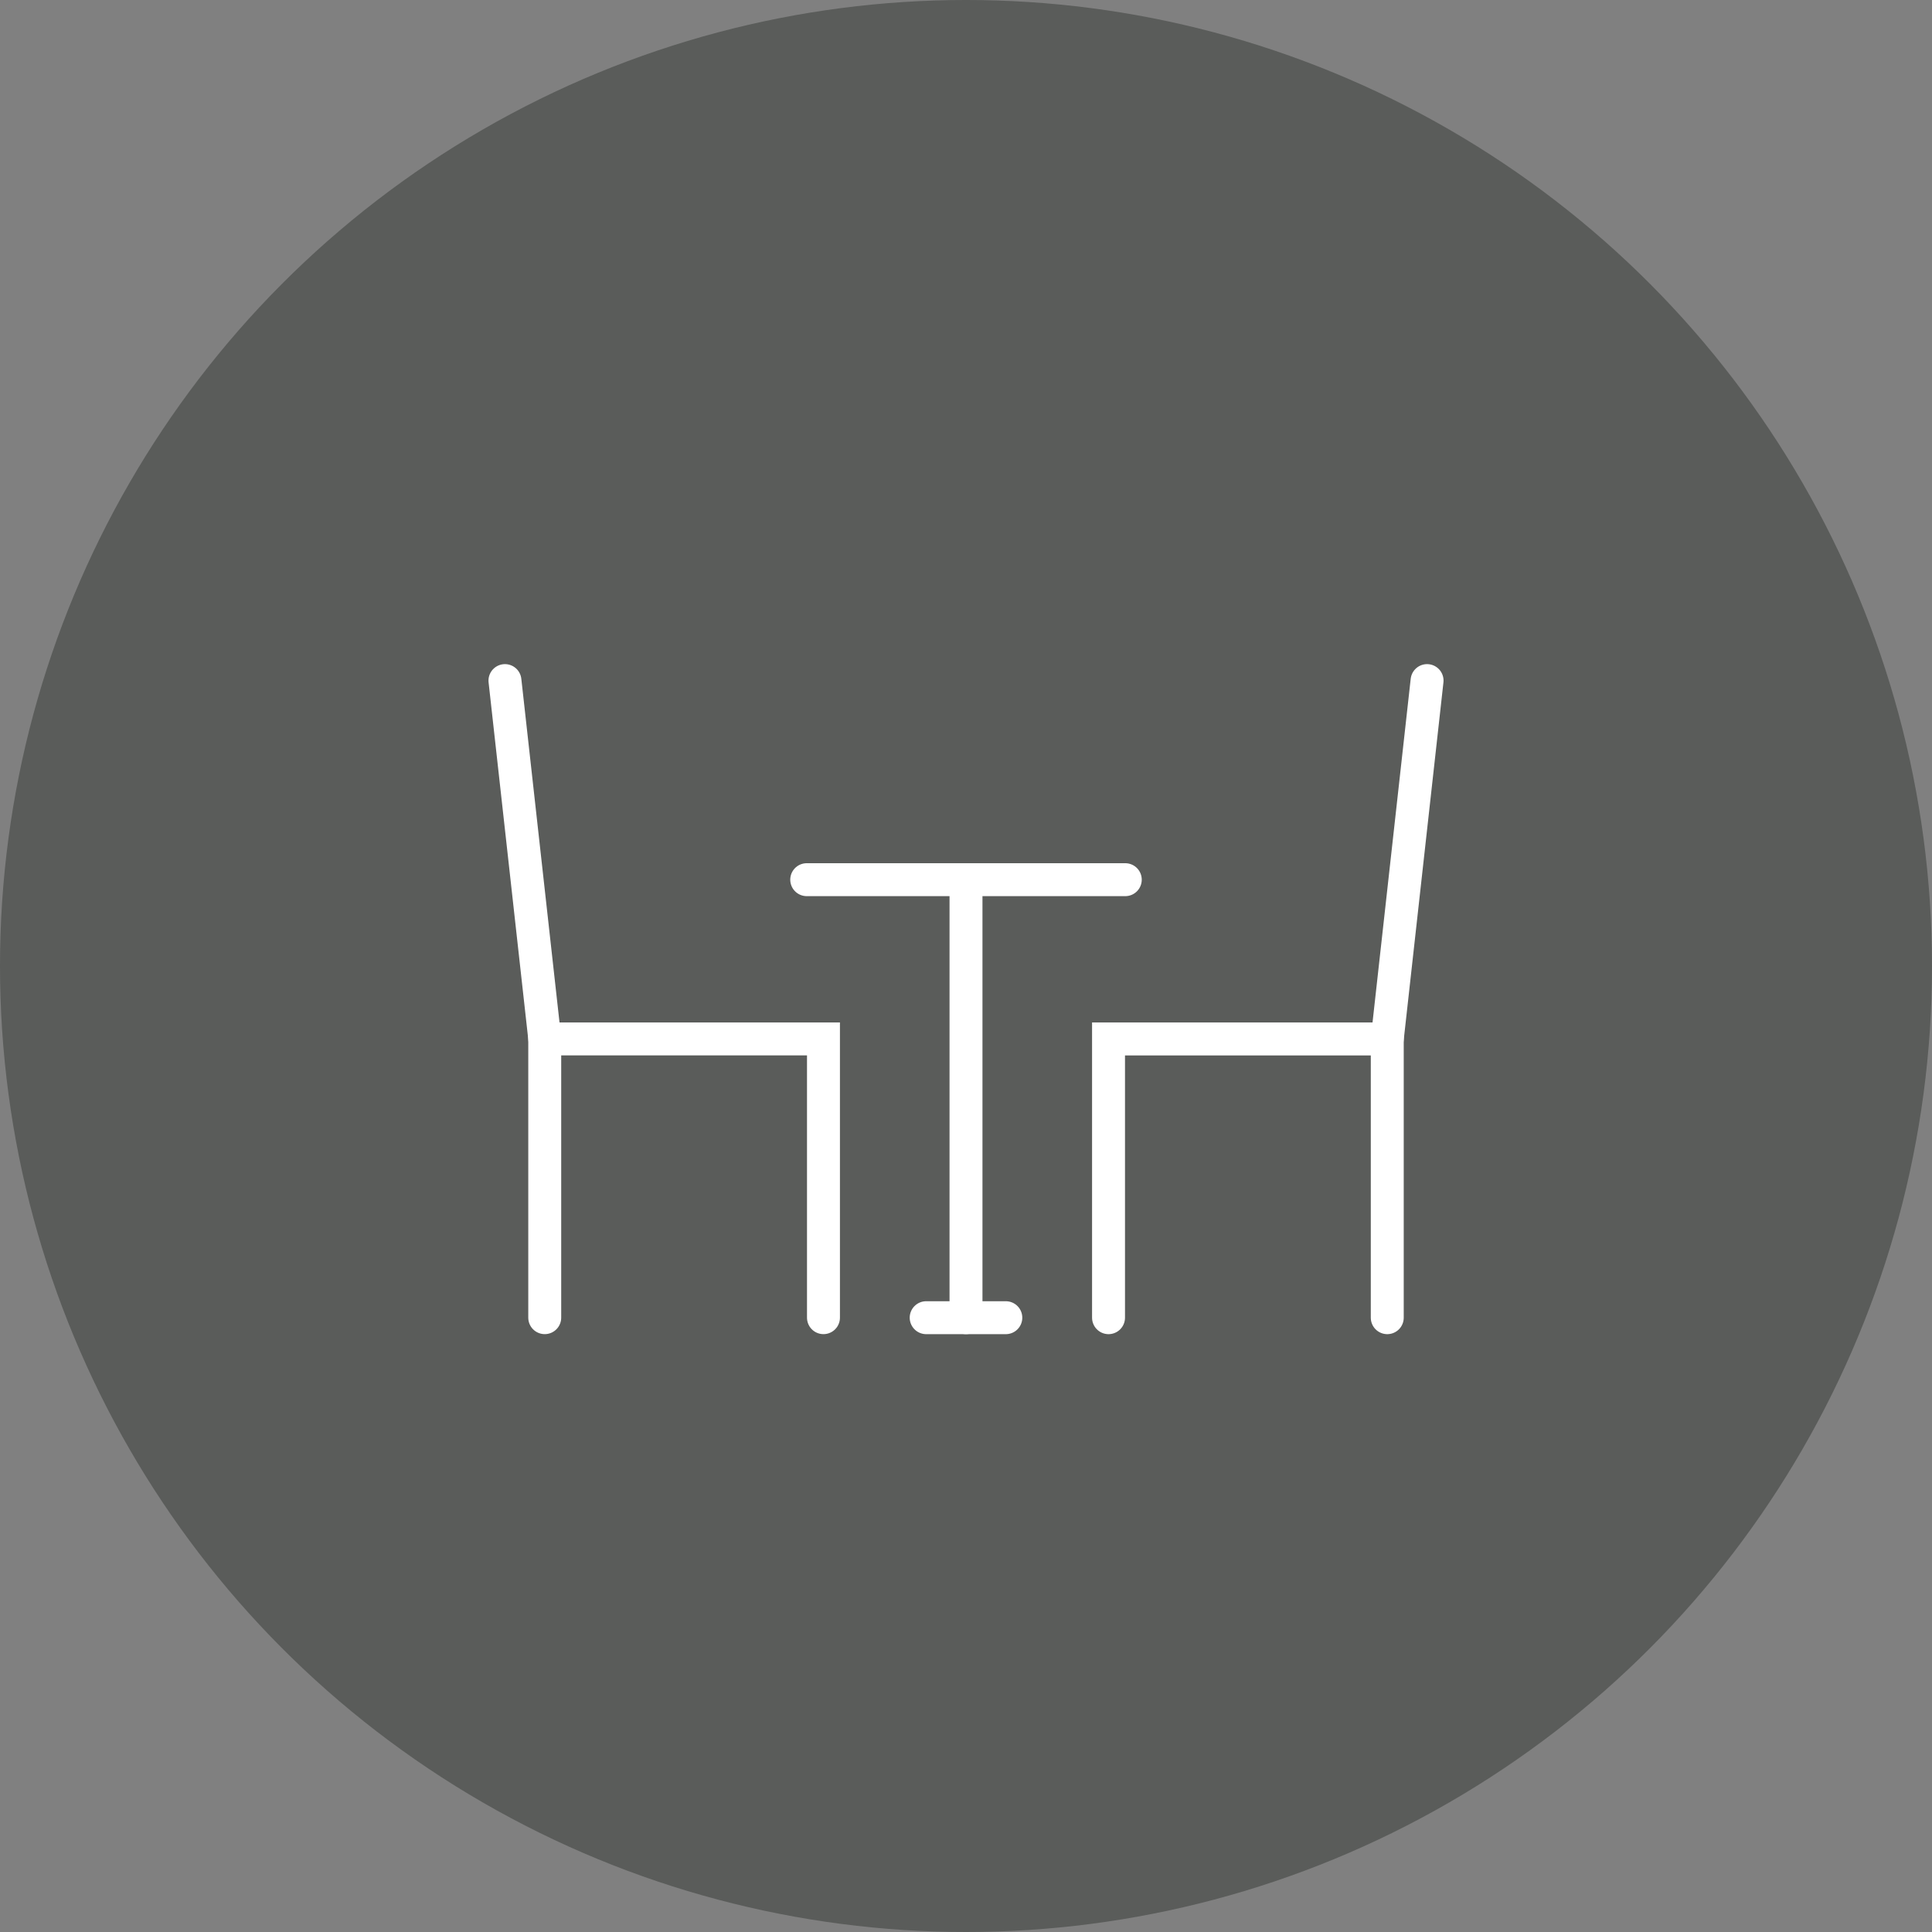 <svg width="88" height="88" viewBox="0 0 88 88" fill="none" xmlns="http://www.w3.org/2000/svg">
<rect x="0" y="0" width="88" height="88" fill="#808080" stroke="none"/>
<circle opacity="0.4" cx="44" cy="44" r="44" fill="#222722"/>
<path d="M65.001 31L63.188 47.323" stroke="white" stroke-width="1.5" stroke-miterlimit="10" stroke-linecap="round"/>
<path d="M50.492 60.019V47.323H63.188V60.019" stroke="white" stroke-width="1.5" stroke-miterlimit="10" stroke-linecap="round"/>
<path d="M23 31L24.814 47.323" stroke="white" stroke-width="1.5" stroke-miterlimit="10" stroke-linecap="round"/>
<path d="M37.508 60.018V47.322H24.812V60.018" stroke="white" stroke-width="1.5" stroke-miterlimit="10" stroke-linecap="round"/>
<path d="M51.255 40.068H36.745" stroke="white" stroke-width="1.5" stroke-miterlimit="10" stroke-linecap="round"/>
<path d="M44 40.068V60.018" stroke="white" stroke-width="1.5" stroke-miterlimit="10" stroke-linecap="round"/>
<path d="M45.814 60.019H42.186" stroke="white" stroke-width="1.5" stroke-miterlimit="10" stroke-linecap="round"/>
</svg>

